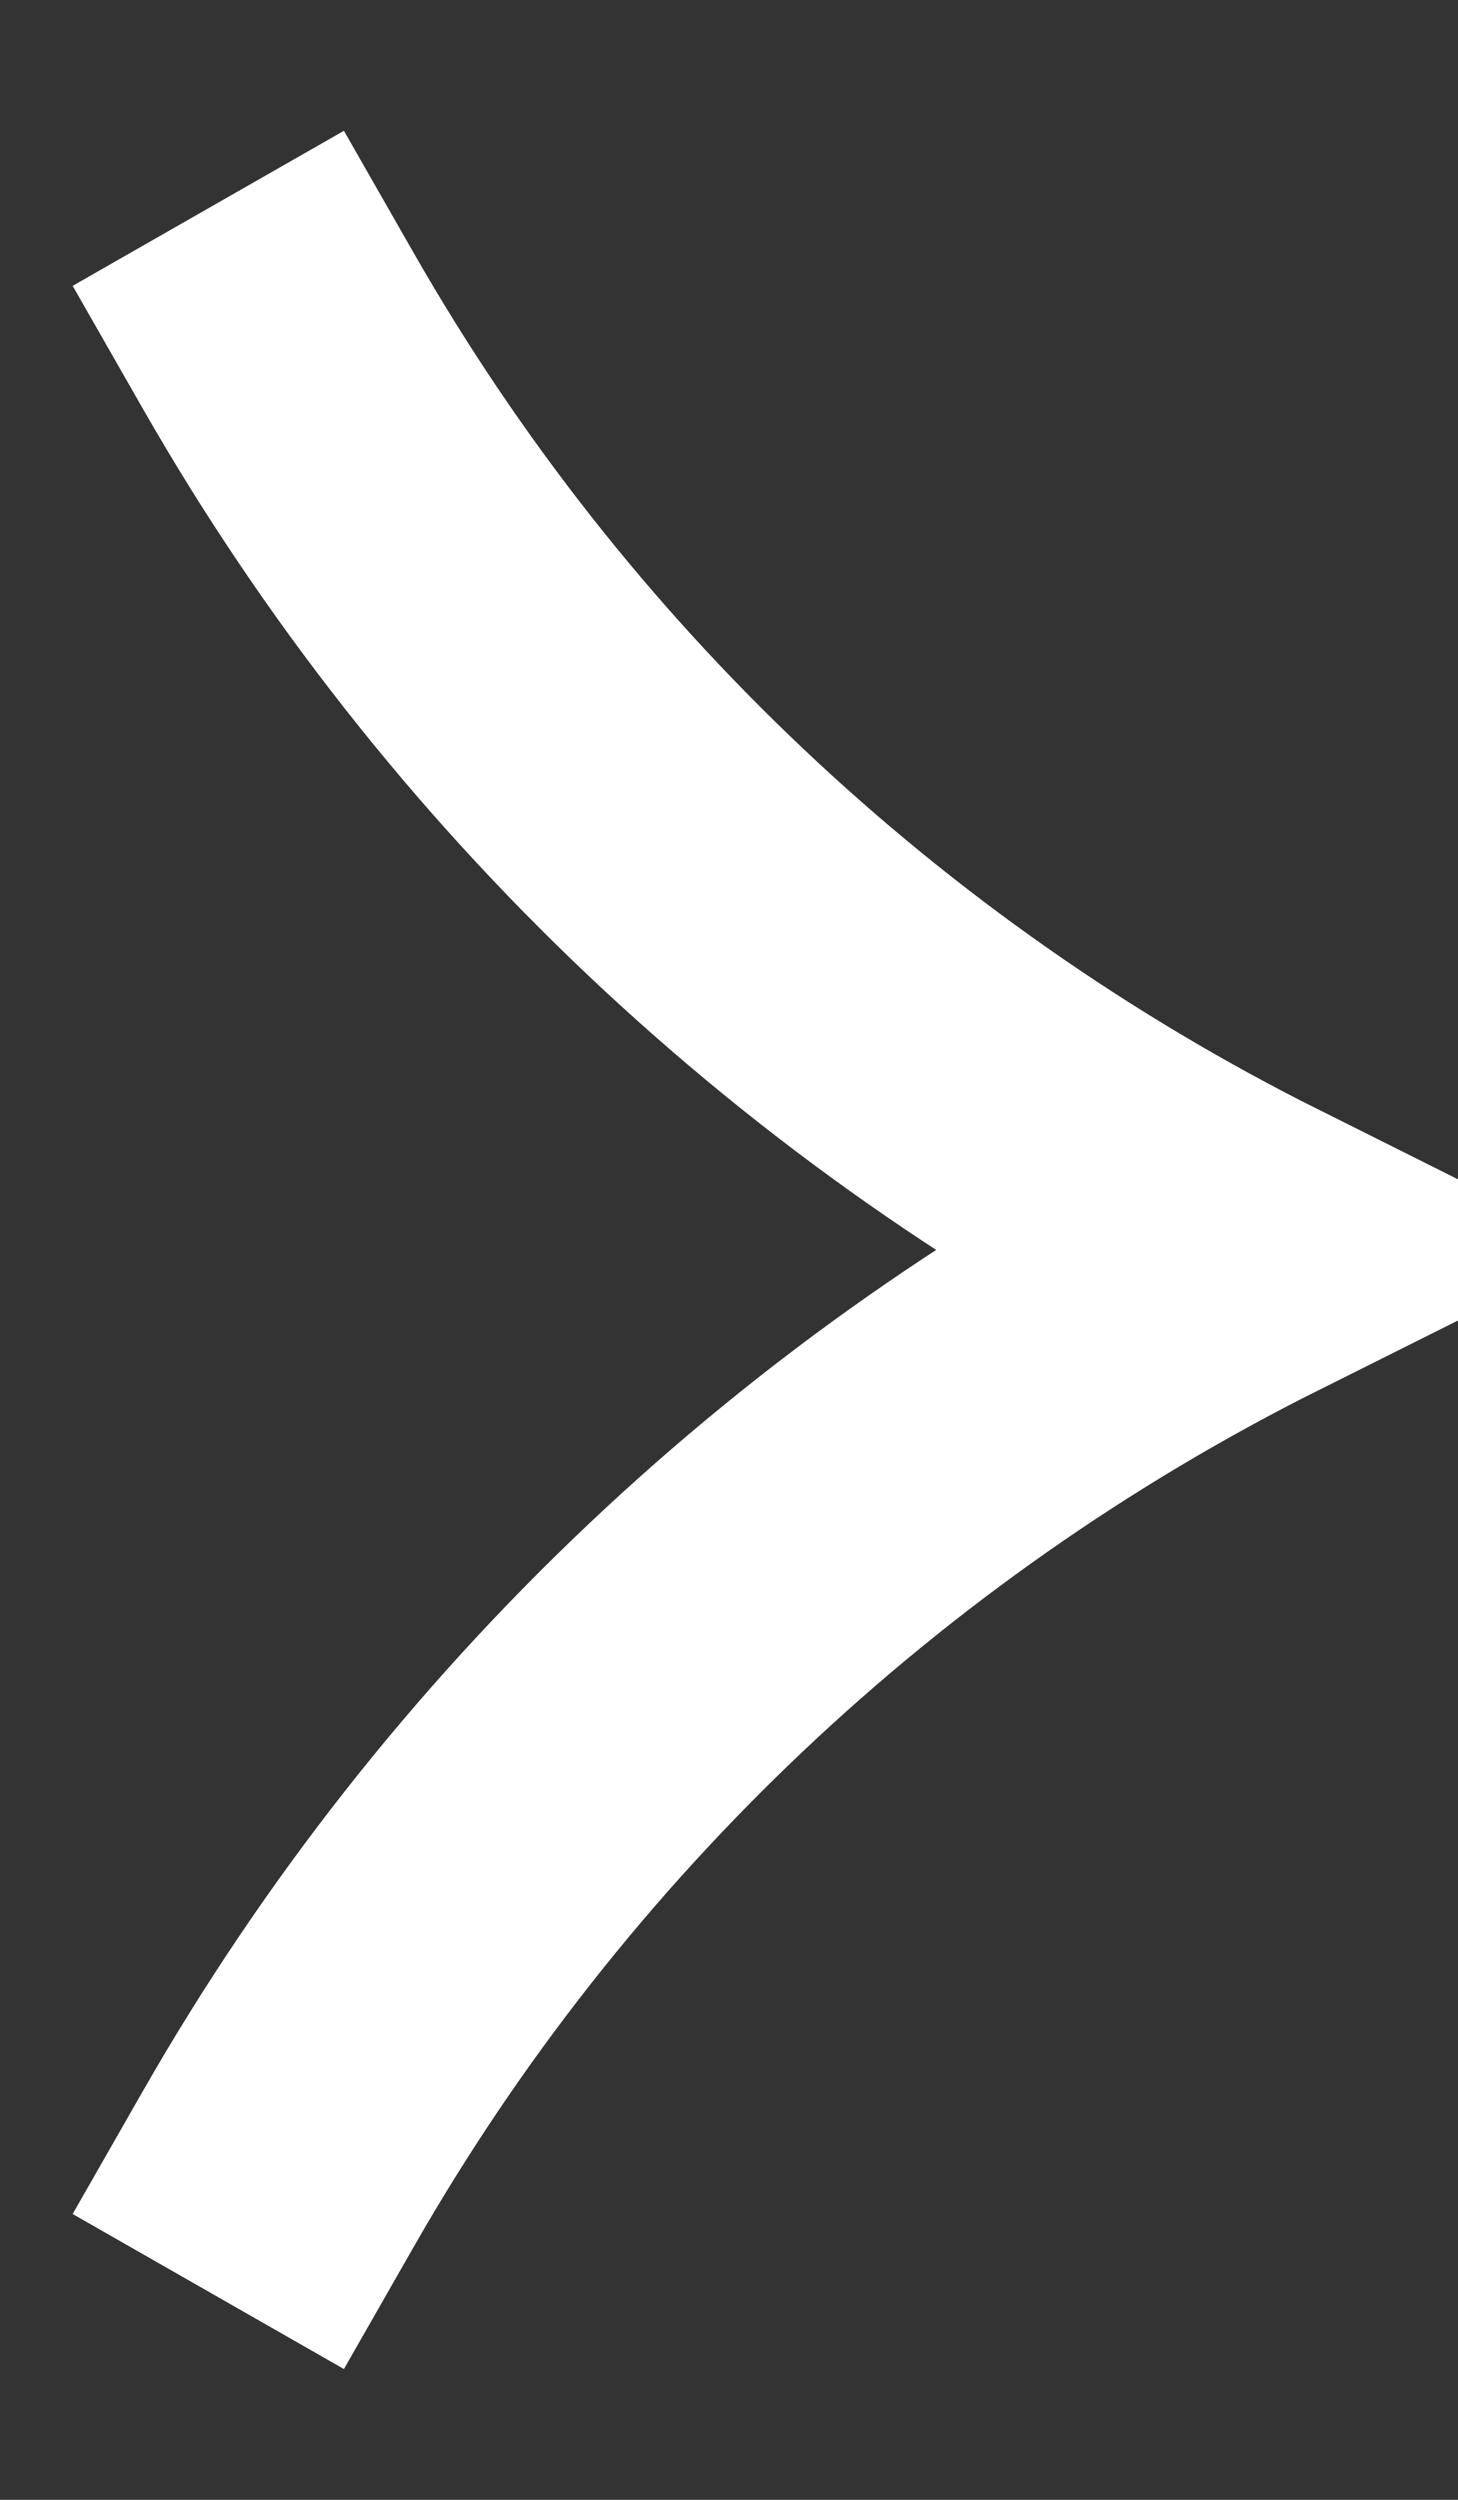 <svg width="7" height="12" viewBox="0 0 7 12" fill="none" xmlns="http://www.w3.org/2000/svg">
<rect x="0" y="0" width="7" height="12" fill="#333333" stroke="none"/>
<path d="M1 11L1.336 10.412C2.421 8.513 4.044 6.978 6 6V6V6C4.044 5.022 2.421 3.487 1.336 1.588L1 1" stroke="white" stroke-width="1.5"/>
</svg>
